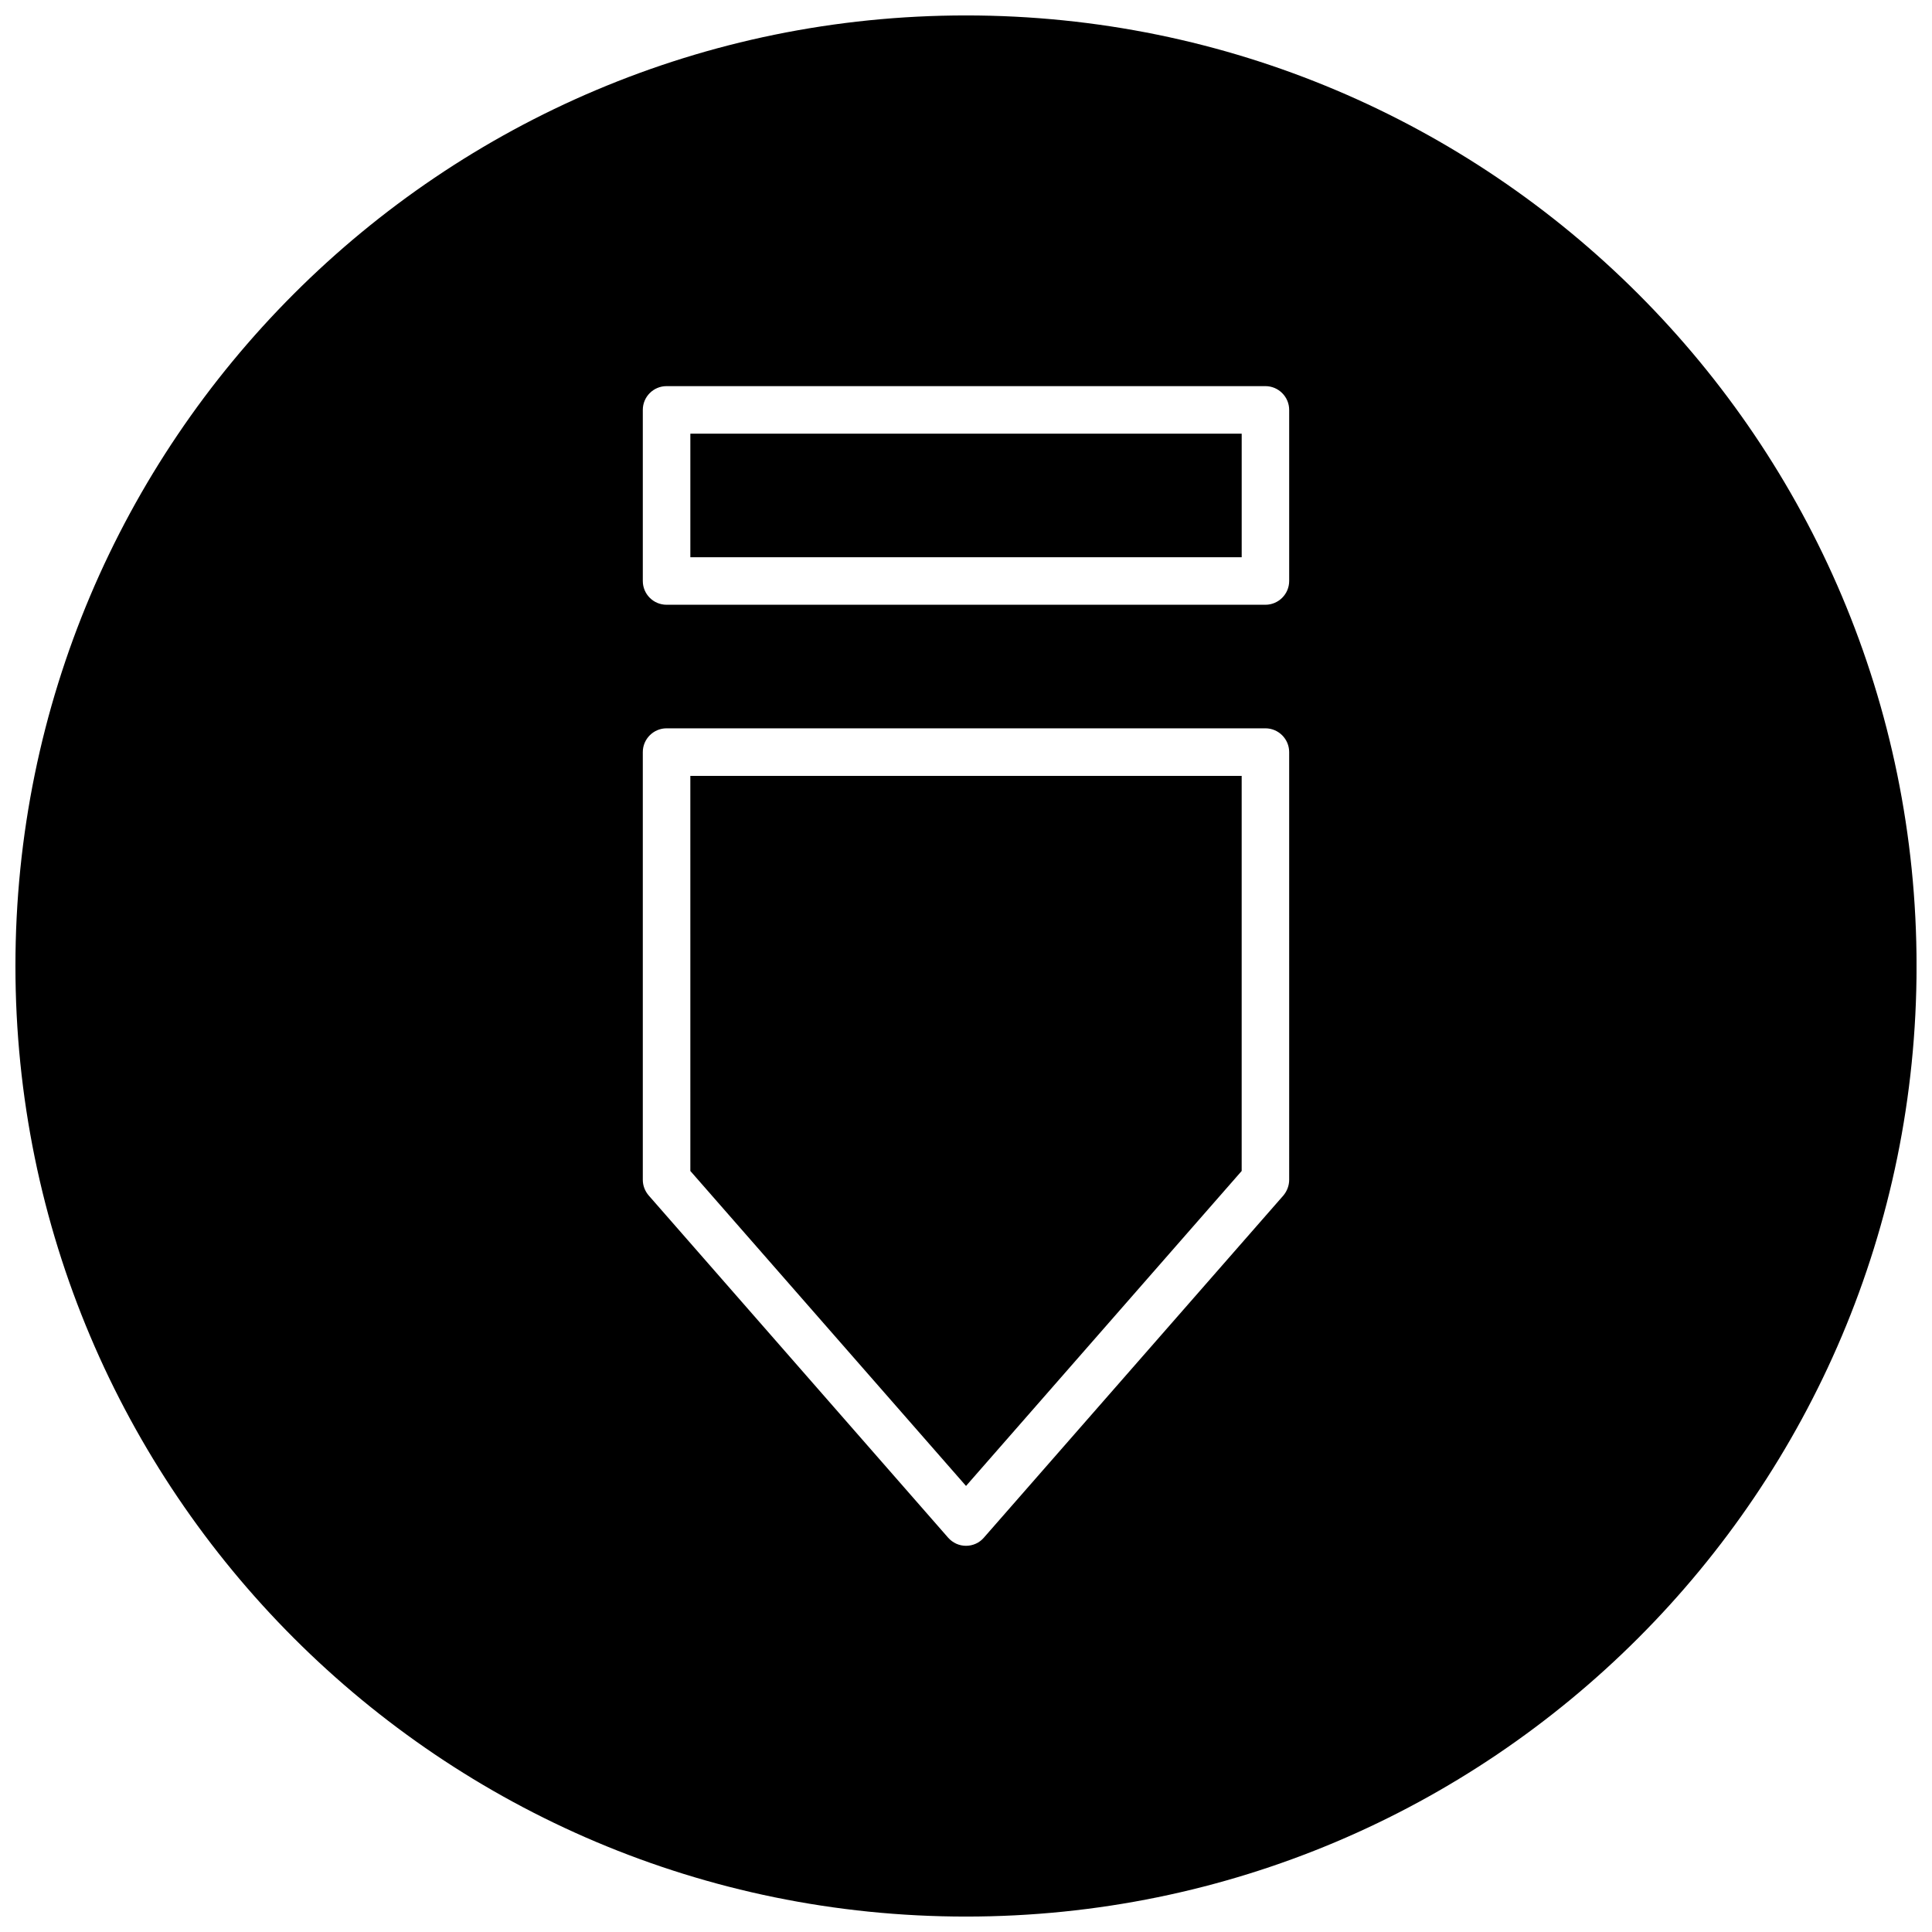 <?xml version="1.0" encoding="UTF-8"?>
<!-- Uploaded to: ICON Repo, www.svgrepo.com, Generator: ICON Repo Mixer Tools -->
<svg width="800px" height="800px" version="1.1" viewBox="144 144 512 512" xmlns="http://www.w3.org/2000/svg">
 <defs>
  <clipPath id="a">
   <path d="m148.09 148.09h503.81v503.81h-503.81z"/>
  </clipPath>
 </defs>
 <path d="m326.95 258.93h146.11v32.746h-146.11z"/>
 <g clip-path="url(#a)">
  <path d="m400 148.09c-139.12 0-251.91 112.79-251.91 251.91 0 139.11 112.79 251.91 251.91 251.91 139.11 0 251.91-112.79 251.91-251.91-0.004-139.12-112.79-251.91-251.91-251.91zm85.645 308.58c0 1.512-0.566 2.992-1.543 4.156l-79.383 90.688c-1.16 1.355-2.894 2.141-4.719 2.141-1.828 0-3.527-0.789-4.723-2.141l-79.352-90.688c-1.008-1.164-1.574-2.644-1.574-4.156v-113.36c0-3.465 2.832-6.297 6.297-6.297h158.7c3.465 0 6.297 2.832 6.297 6.297zm0-158.7c0 3.465-2.832 6.297-6.297 6.297h-158.7c-3.496 0-6.297-2.832-6.297-6.297v-45.344c0-3.465 2.801-6.297 6.297-6.297h158.7c3.465 0 6.297 2.832 6.297 6.297z"/>
 </g>
 <path d="m326.95 454.32 73.055 83.473 73.051-83.473v-104.7h-146.11z"/>
</svg>